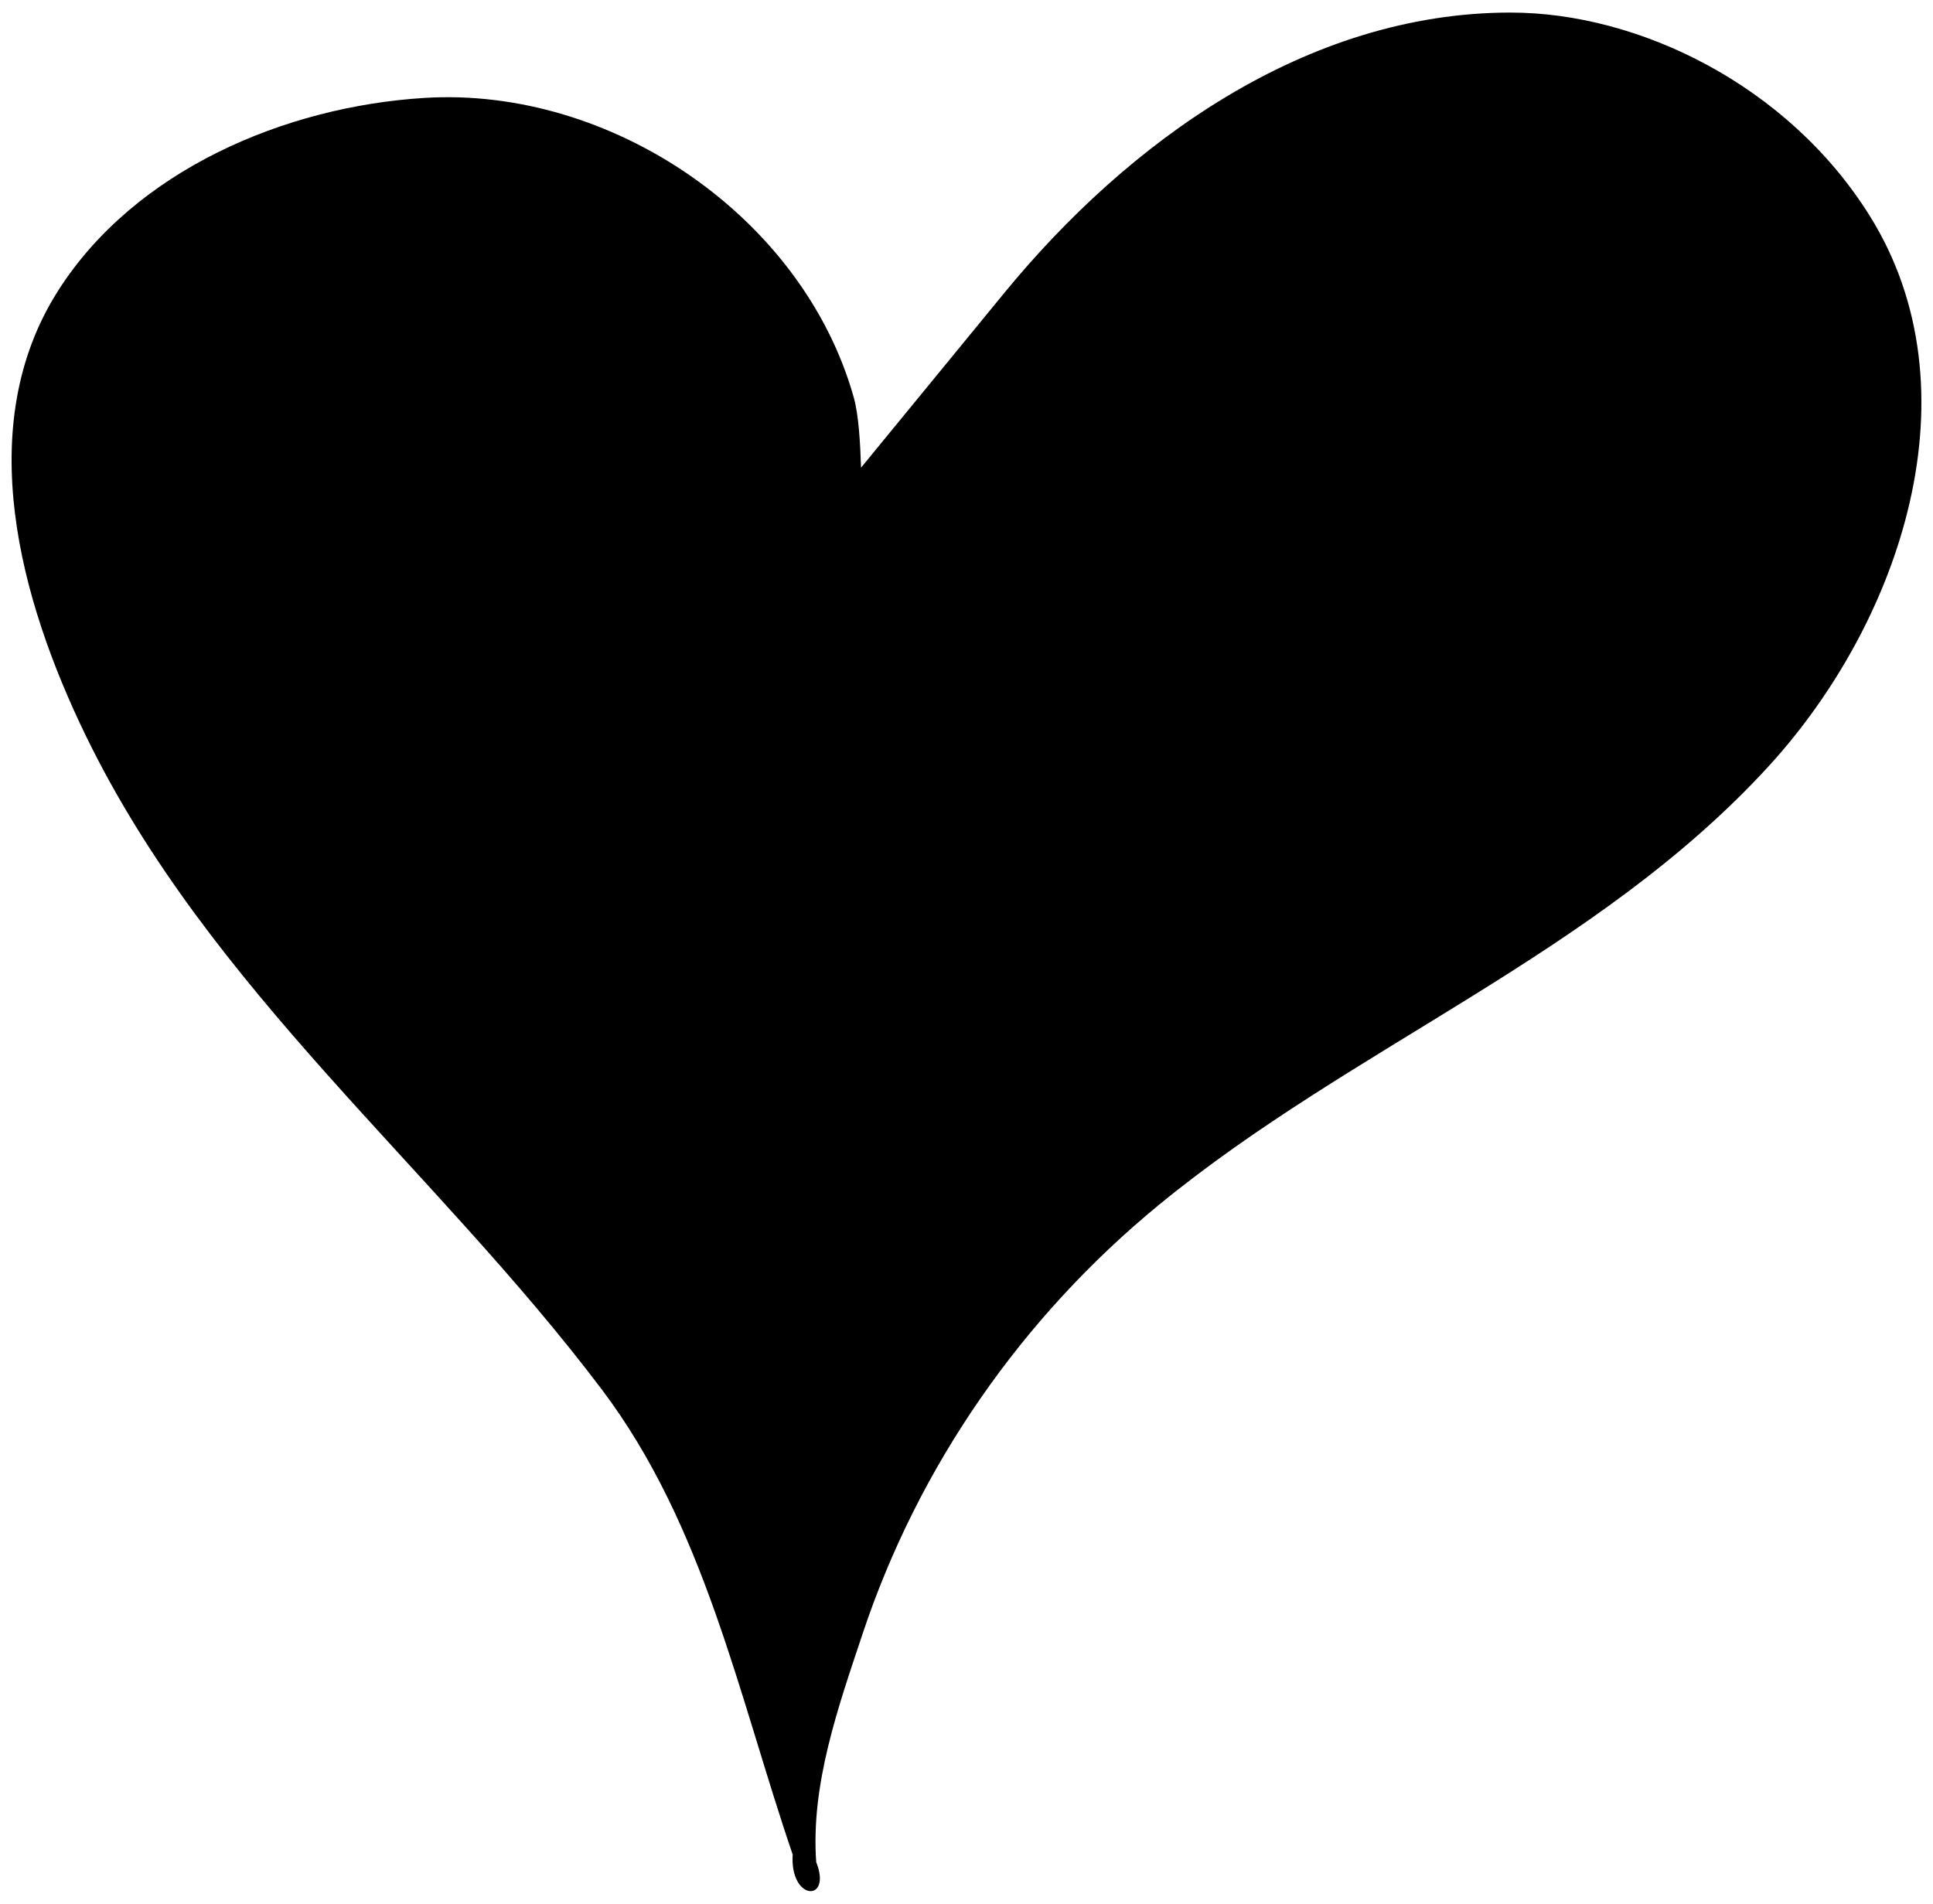 <svg xmlns="http://www.w3.org/2000/svg" viewBox="0 0 534 526"><defs><filter id="a" color-interpolation-filters="sRGB"><feGaussianBlur result="v555" in="SourceAlpha" stdDeviation="2.3"/><feMorphology result="v666" radius="6.6" in="SourceAlpha"/><feGaussianBlur in="v666" stdDeviation="8.9"/><feColorMatrix result="v777" values="1 0 0 0 0 0 1 0 0 0 0 0 1 0 0 0 0 0 0.3 0"/><feComposite in2="v777" result="v888" operator="out" in="v555"/><feGaussianBlur result="v999" stdDeviation="1.7"/><feDiffuseLighting surfaceScale="10"><feDistantLight elevation="45" azimuth="225"/></feDiffuseLighting><feBlend mode="multiply" in2="SourceGraphic"/><feComposite result="v111" operator="in" in2="SourceAlpha"/><feSpecularLighting specularExponent="17.9" surfaceScale="5" in="v999"><feDistantLight elevation="45" azimuth="225"/></feSpecularLighting><feComposite operator="atop" in2="v111"/></filter></defs><g filter="url(#a)"><path d="M417.221 3.47c-56.509.053-105.7 35.891-139.78 77.469l-39.574 48.283c-.22-6.97-.657-14.571-2-19.363-13.99-49.92-67-86.04-118.69-82.8-38.484 2.4-79.87 19.95-101.08 53.2-23.894 37.46-10.563 85.62 7.609 123.02 34.091 70.179 96.408 119.46 142.6 180.72 28.401 37.662 37.761 84.718 52.678 128.44-.824 12.896 10.965 13.298 6.5 2.07-1.532-21.48 6.07-42.802 12.807-63.047 15.416-46.332 44.051-87.495 81.812-118.5 53.661-44.058 121.05-69.379 168.51-121.26 36.683-40.108 57.984-103.94 27.879-152.12-22.572-36.125-63.911-56.144-99.268-56.11z"/></g></svg>